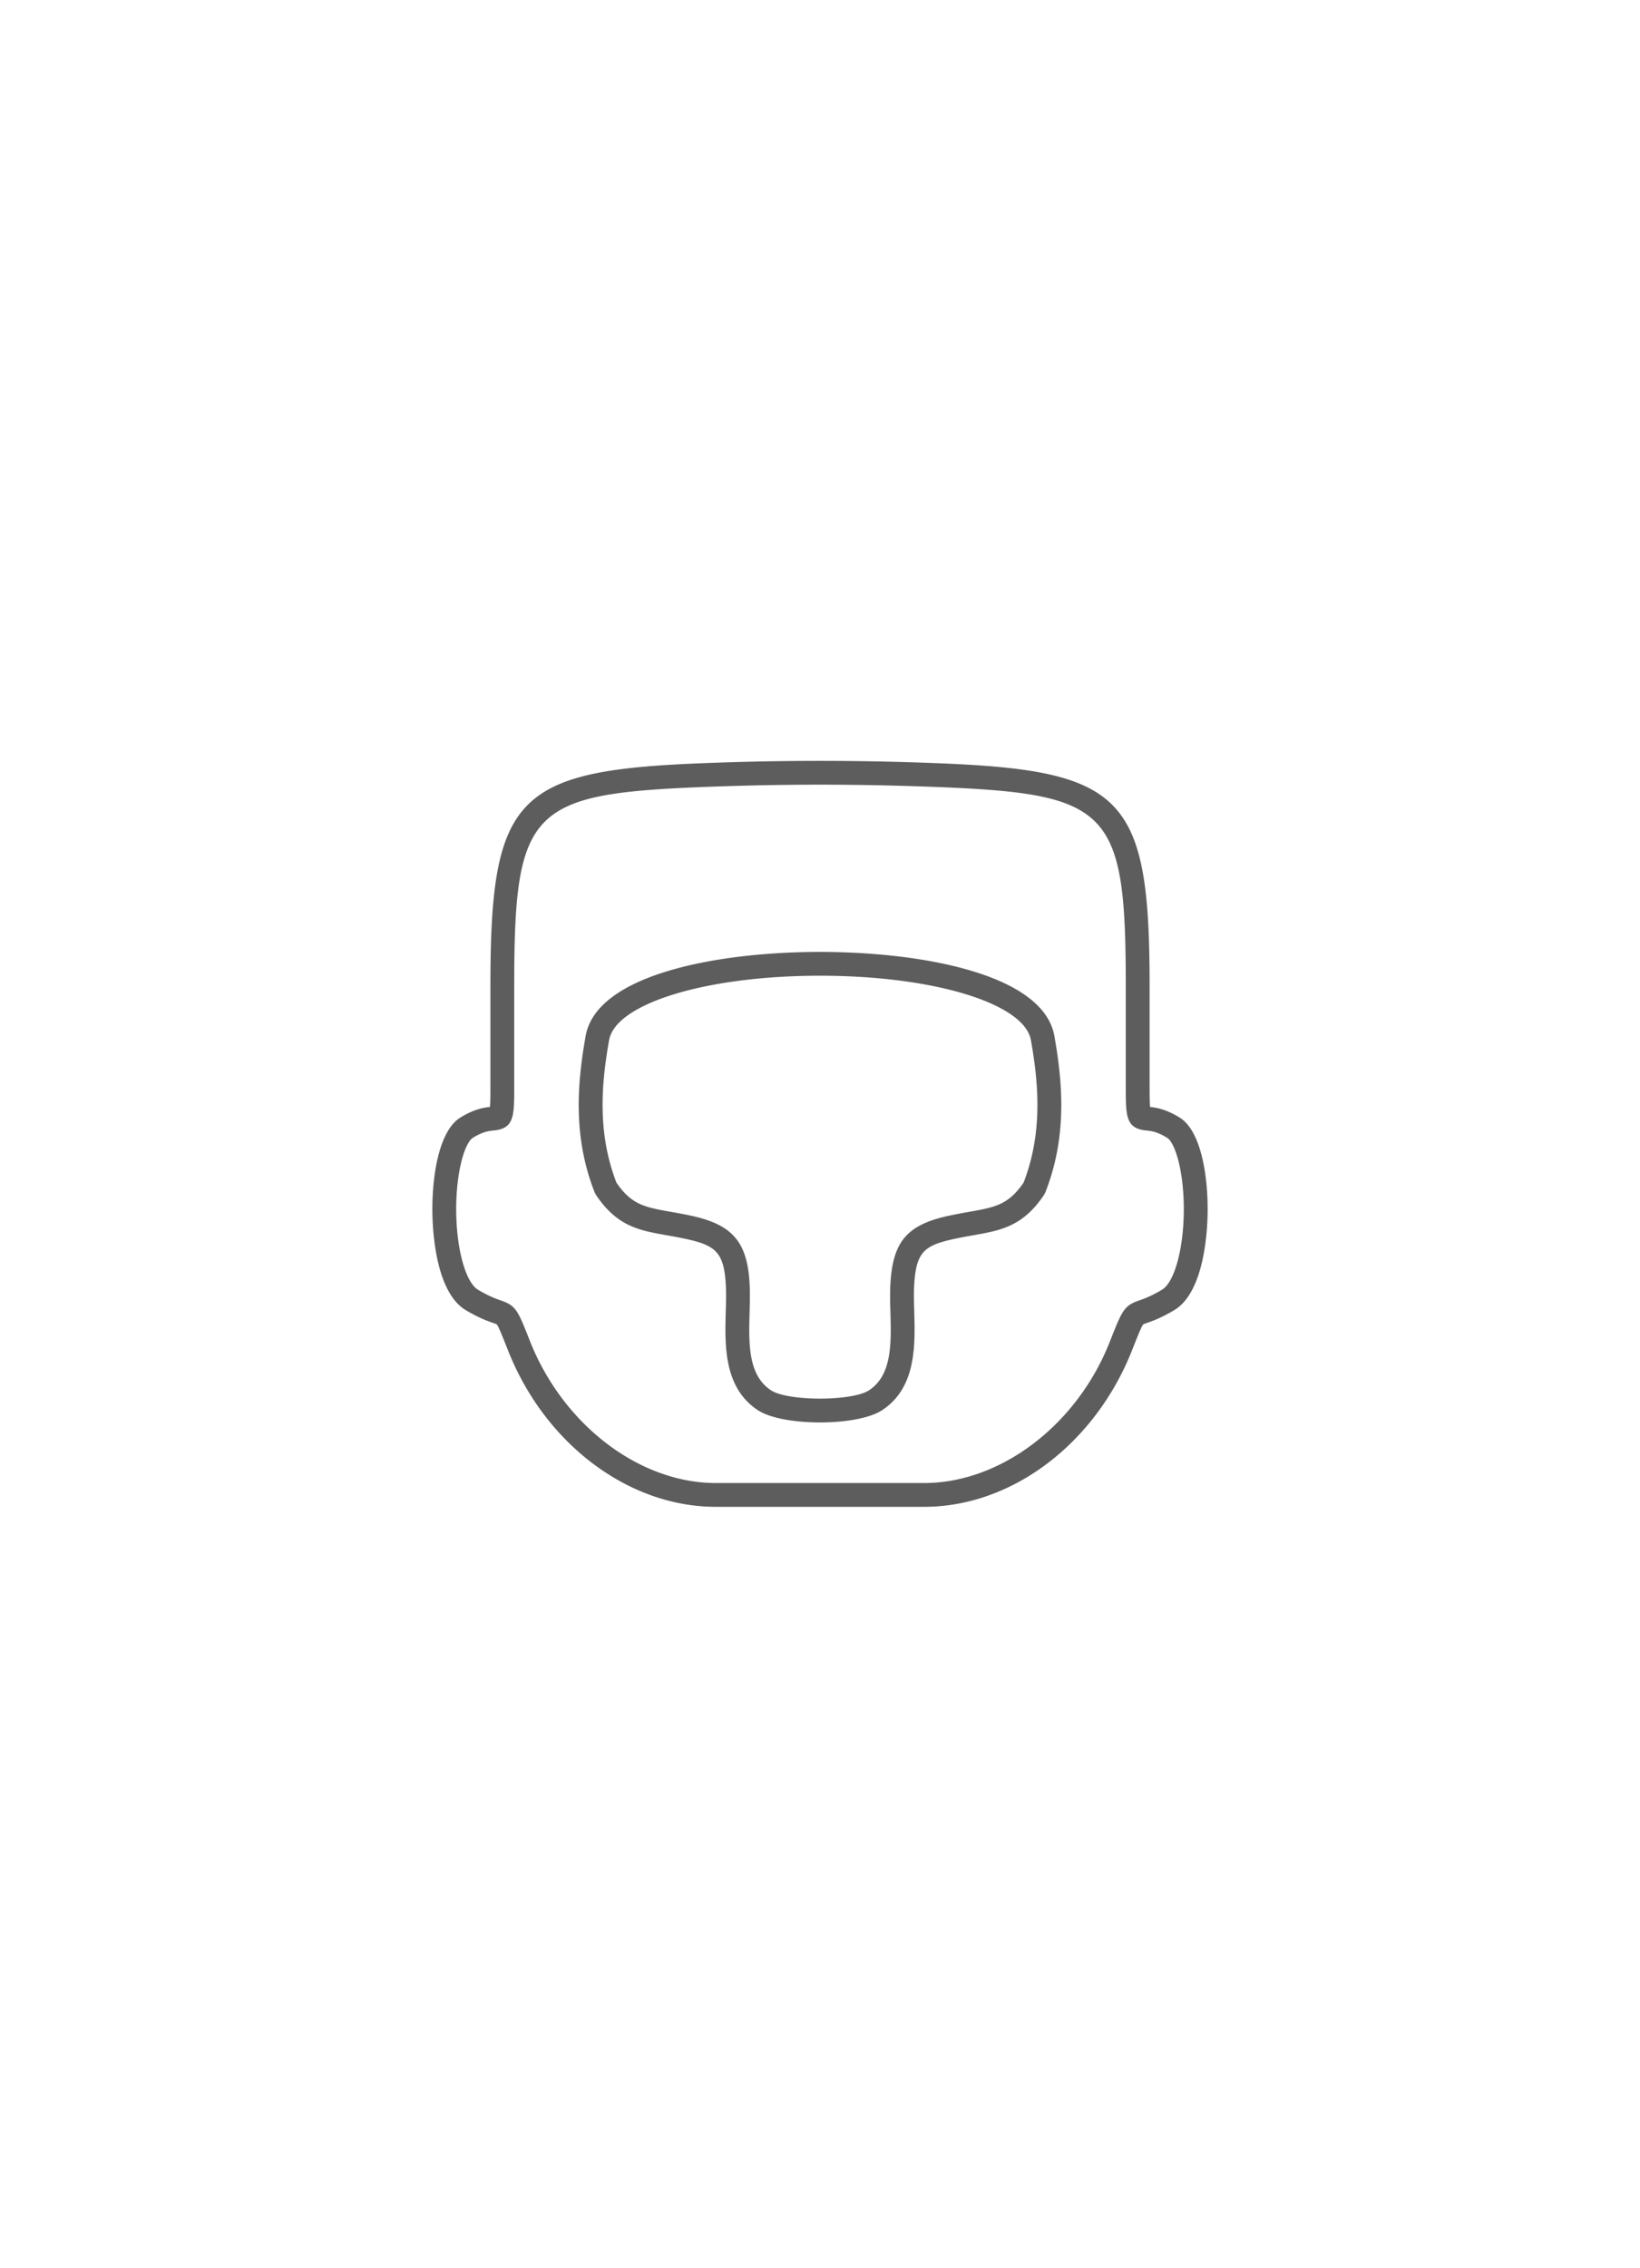 <svg viewBox="0 0 110 152" style="background-color:#ffffff00" xmlns="http://www.w3.org/2000/svg" width="110" height="152"><path d="M61.988 101H48.012c-5.858 0-11.46-4.215-13.94-10.49-.382-.967-.645-1.634-.76-1.743-.029-.019-.158-.064-.263-.1-.36-.127-.903-.316-1.797-.843-2.048-1.209-2.24-5.376-2.251-6.624-.021-2.473.463-5.426 1.885-6.297.917-.564 1.565-.663 1.978-.706.03-.352.03-.985.03-1.364v-6.787c0-12.568 1.692-14.376 13.926-14.877a198.224 198.224 0 0 1 16.359 0c12.236.501 13.928 2.31 13.928 14.877v6.787c0 .379 0 1.012.03 1.364.412.043 1.06.142 1.977.706 1.422.87 1.906 3.823 1.885 6.297-.01 1.248-.203 5.415-2.25 6.623-.895.528-1.438.718-1.798.843-.105.037-.234.082-.265.103-.113.107-.376.774-.74 1.697C73.46 96.784 67.858 101 61.987 101zM55 52.595c-2.654 0-5.309.056-8.115.167-11.351.466-12.394 1.583-12.394 13.284v6.787c0 1.984 0 2.806-1.376 2.942-.318.03-.715.07-1.392.486-.558.342-1.146 2.322-1.124 4.925.02 2.562.638 4.776 1.466 5.265.758.446 1.194.599 1.512.71 1.034.361 1.14.63 1.965 2.72 2.223 5.626 7.344 9.524 12.47 9.524h13.976c5.138 0 10.26-3.898 12.453-9.479.843-2.135.949-2.404 1.982-2.765.318-.111.754-.264 1.513-.711.828-.488 1.444-2.702 1.465-5.264.022-2.603-.566-4.583-1.123-4.924-.679-.417-1.075-.456-1.393-.487-1.376-.136-1.376-.958-1.376-2.942v-6.787c0-11.7-1.042-12.818-12.395-13.284-2.805-.111-5.46-.167-8.114-.167zm0 42.749c-1.657 0-3.315-.27-4.148-.81-2.315-1.504-2.236-4.346-2.173-6.63.016-.558.03-1.086.012-1.563-.084-2.363-.658-2.845-2.592-3.277-.502-.11-.962-.192-1.385-.267-1.857-.33-3.324-.59-4.745-2.712l-.08-.15c-1.498-3.799-1.149-7.433-.61-10.487.734-4.164 8.926-5.642 15.72-5.642 6.793 0 14.989 1.477 15.723 5.642.538 3.054.887 6.688-.612 10.486l-.08.151c-1.42 2.122-2.887 2.382-4.744 2.712-.423.075-.883.156-1.388.268-1.951.436-2.494.893-2.59 3.278-.018.475-.003 1.003.013 1.56.063 2.285.142 5.127-2.172 6.63-.834.54-2.492.811-4.15.811zM41.345 79.269c1.022 1.492 1.909 1.65 3.648 1.958.444.079.924.164 1.452.28 2.77.619 3.738 1.824 3.843 4.776.02.527.005 1.08-.011 1.665-.058 2.081-.118 4.233 1.446 5.248 1.133.734 5.422.734 6.555 0 1.563-1.015 1.503-3.167 1.445-5.248a25.563 25.563 0 0 1-.011-1.668c.12-2.99 1.053-4.149 3.84-4.772a35.186 35.186 0 0 1 1.454-.28c1.74-.31 2.626-.467 3.65-1.959 1.315-3.402.988-6.732.492-9.544-.434-2.465-6.517-4.325-14.15-4.324-7.63 0-13.711 1.859-14.145 4.324-.497 2.813-.824 6.143.492 9.544z" fill="#5d5d5d"/></svg>